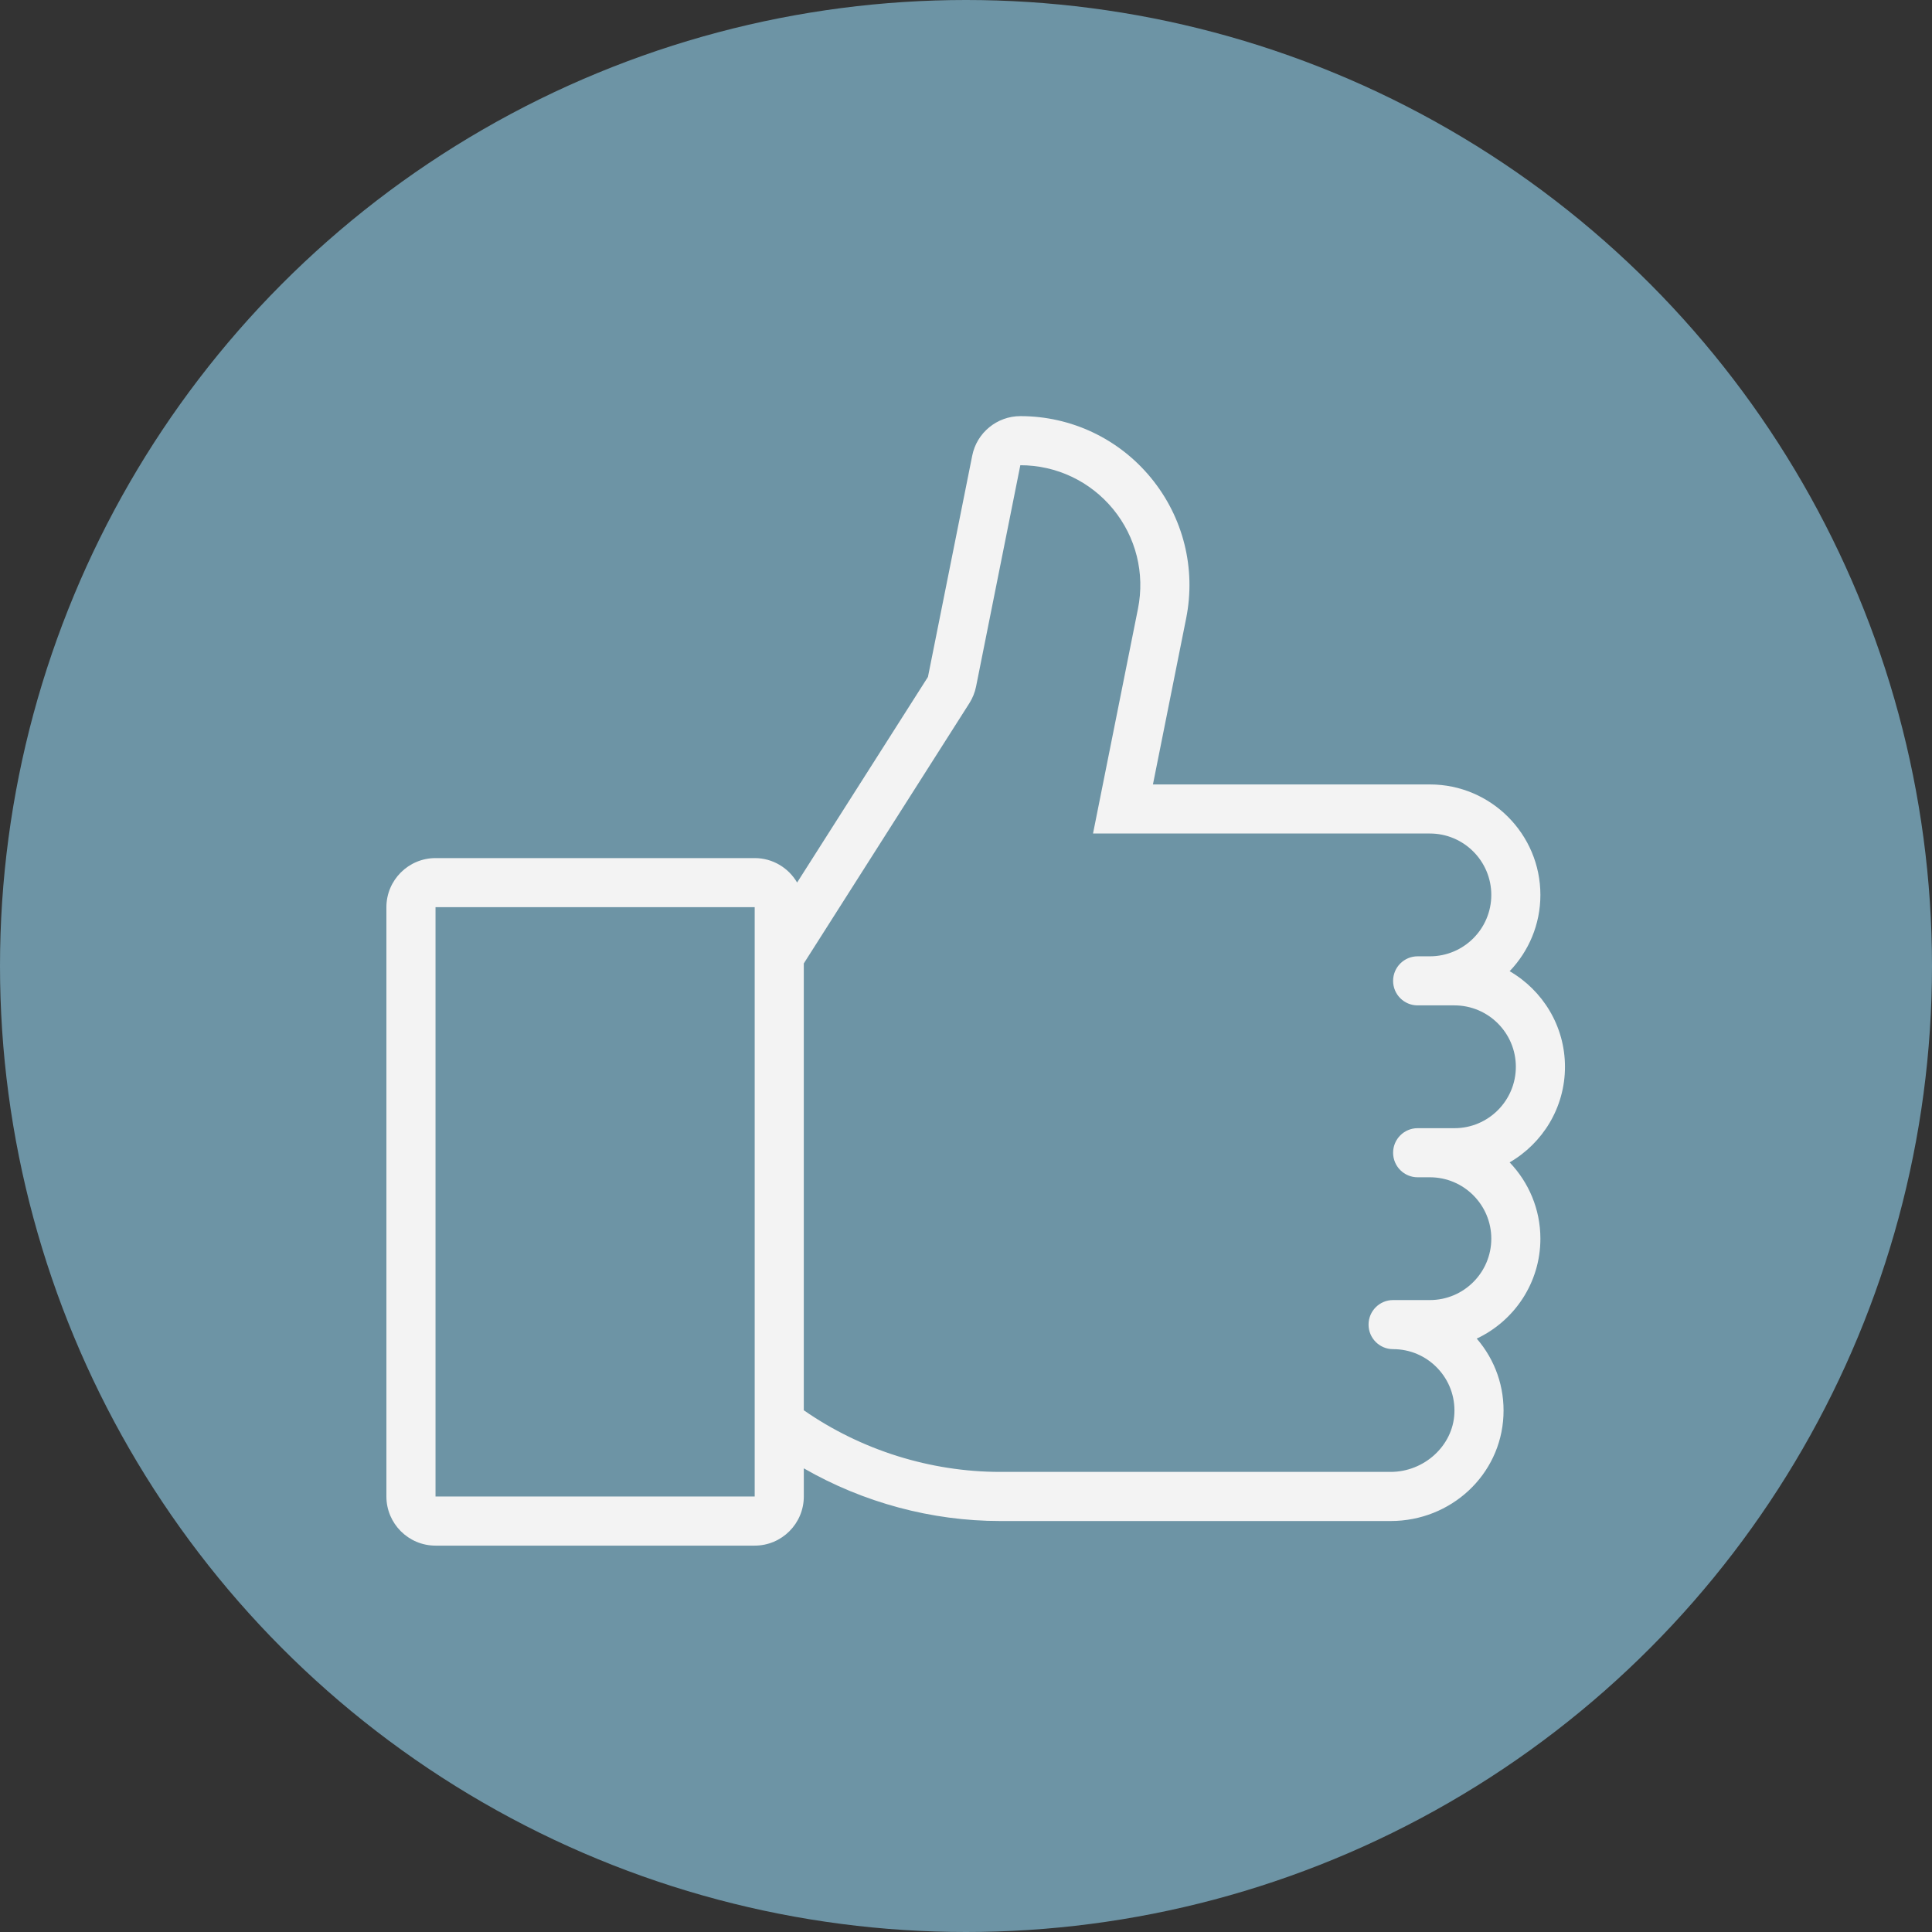 <svg xmlns="http://www.w3.org/2000/svg" fill="none" viewBox="0 0 75 75" height="75" width="75">
<rect x="0" y="0" width="75" height="75" fill="#333333" stroke="none"/>
<circle fill="#6D94A5" r="37.5" cy="37.5" cx="37.5"></circle>
<path fill="#F3F3F3" d="M60.752 41.413C60.752 39.828 59.885 38.444 58.604 37.702C59.342 36.931 59.798 35.89 59.798 34.741C59.798 32.376 57.874 30.452 55.509 30.452H44.757L46.046 24.006C46.434 22.07 45.937 20.083 44.686 18.557C43.435 17.03 41.584 16.154 39.611 16.154C38.705 16.154 37.918 16.798 37.742 17.687L36.023 26.278L30.944 34.26C30.613 33.694 30 33.311 29.299 33.311H16.907C15.856 33.311 15 34.166 15 35.218V58.093C15 59.145 15.855 60.001 16.907 60.001H29.297C30.348 60.001 31.204 59.146 31.204 58.093V57.001C33.512 58.328 36.161 59.046 38.829 59.046H53.985C56.332 59.046 58.256 57.253 58.363 54.963C58.416 53.852 58.045 52.797 57.327 51.964C58.783 51.279 59.798 49.8 59.798 48.085C59.798 46.936 59.341 45.894 58.604 45.123C59.885 44.381 60.752 42.998 60.752 41.413ZM29.297 58.093H16.907V35.217H29.297V58.093ZM56.462 43.796H55.032C54.506 43.796 54.08 44.223 54.08 44.749C54.08 45.275 54.506 45.702 55.032 45.702H55.509C56.823 45.702 57.892 46.771 57.892 48.085C57.892 49.399 56.823 50.468 55.509 50.468H54.08C53.553 50.468 53.127 50.895 53.127 51.421C53.127 51.947 53.553 52.374 54.08 52.374C54.736 52.374 55.349 52.636 55.803 53.112C56.257 53.589 56.49 54.213 56.459 54.873C56.4 56.123 55.29 57.139 53.984 57.139H38.828C36.116 57.139 33.427 56.293 31.203 54.746V37.401L37.629 27.301C37.756 27.102 37.844 26.883 37.891 26.651L39.609 18.06C41.01 18.06 42.322 18.682 43.211 19.764C44.099 20.848 44.451 22.256 44.176 23.63L42.431 32.357H55.509C56.823 32.357 57.892 33.426 57.892 34.741C57.892 36.055 56.823 37.124 55.509 37.124H55.032C54.506 37.124 54.08 37.551 54.08 38.077C54.08 38.603 54.506 39.029 55.032 39.029H56.462C57.776 39.029 58.845 40.099 58.845 41.413C58.845 42.727 57.776 43.796 56.462 43.796Z"></path>
</svg>
